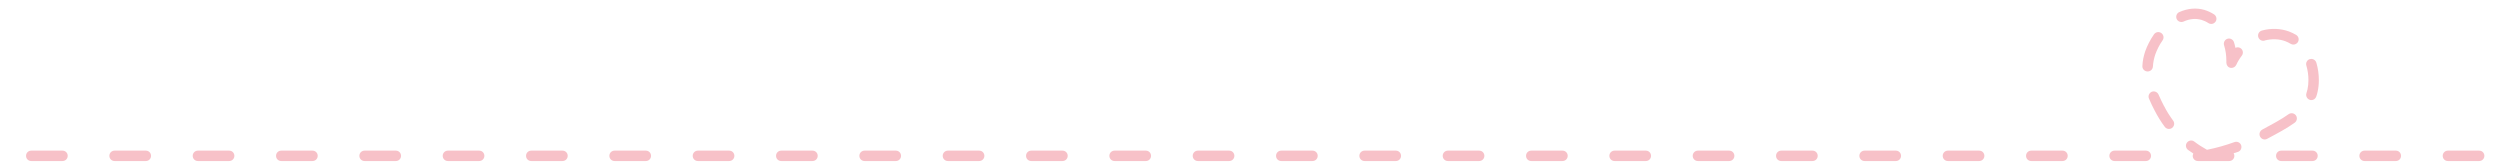 <?xml version="1.0" encoding="UTF-8"?><svg id="_イヤー_1" xmlns="http://www.w3.org/2000/svg" viewBox="0 0 240 16"><defs><style>.cls-1{fill:#f7c1c8;}</style></defs><g id="titleline_sp"><g id="titleline_pc_top"><path class="cls-1" d="M166,14.46h-3c-.28,0-.5,.22-.5,.5s.22,.5,.5,.5h3c.28,0,.5-.22,.5-.5s-.22-.5-.5-.5Z"/><path class="cls-1" d="M174,14.46h-3c-.28,0-.5,.22-.5,.5s.22,.5,.5,.5h3c.28,0,.5-.22,.5-.5s-.22-.5-.5-.5Z"/><path class="cls-1" d="M134,14.46h-3c-.28,0-.5,.22-.5,.5s.22,.5,.5,.5h3c.28,0,.5-.22,.5-.5s-.22-.5-.5-.5Z"/><path class="cls-1" d="M158,14.46h-3c-.28,0-.5,.22-.5,.5s.22,.5,.5,.5h3c.28,0,.5-.22,.5-.5s-.22-.5-.5-.5Z"/><path class="cls-1" d="M142,14.46h-3c-.28,0-.5,.22-.5,.5s.22,.5,.5,.5h3c.28,0,.5-.22,.5-.5s-.22-.5-.5-.5Z"/><path class="cls-1" d="M150,14.46h-3c-.28,0-.5,.22-.5,.5s.22,.5,.5,.5h3c.28,0,.5-.22,.5-.5s-.22-.5-.5-.5Z"/><path class="cls-1" d="M190,14.46h-3c-.28,0-.5,.22-.5,.5s.22,.5,.5,.5h3c.28,0,.5-.22,.5-.5s-.22-.5-.5-.5Z"/><path class="cls-1" d="M182,14.46h-3c-.28,0-.5,.22-.5,.5s.22,.5,.5,.5h3c.28,0,.5-.22,.5-.5s-.22-.5-.5-.5Z"/><path class="cls-1" d="M238,14.46h-3c-.28,0-.5,.22-.5,.5s.22,.5,.5,.5h3c.28,0,.5-.22,.5-.5s-.22-.5-.5-.5Z"/><path class="cls-1" d="M206,14.46h-3c-.28,0-.5,.22-.5,.5s.22,.5,.5,.5h3c.28,0,.5-.22,.5-.5s-.22-.5-.5-.5Z"/><path class="cls-1" d="M230,14.46h-3c-.28,0-.5,.22-.5,.5s.22,.5,.5,.5h3c.28,0,.5-.22,.5-.5s-.22-.5-.5-.5Z"/><path class="cls-1" d="M198,14.46h-3c-.28,0-.5,.22-.5,.5s.22,.5,.5,.5h3c.28,0,.5-.22,.5-.5s-.22-.5-.5-.5Z"/><path class="cls-1" d="M222,14.46h-3c-.28,0-.5,.22-.5,.5s.22,.5,.5,.5h3c.28,0,.5-.22,.5-.5s-.22-.5-.5-.5Z"/><path class="cls-1" d="M30,14.46h-3c-.28,0-.5,.22-.5,.5s.22,.5,.5,.5h3c.28,0,.5-.22,.5-.5s-.22-.5-.5-.5Z"/><path class="cls-1" d="M126,14.46h-3c-.28,0-.5,.22-.5,.5s.22,.5,.5,.5h3c.28,0,.5-.22,.5-.5s-.22-.5-.5-.5Z"/><path class="cls-1" d="M46,14.46h-3c-.28,0-.5,.22-.5,.5s.22,.5,.5,.5h3c.28,0,.5-.22,.5-.5s-.22-.5-.5-.5Z"/><path class="cls-1" d="M22,14.46h-3c-.28,0-.5,.22-.5,.5s.22,.5,.5,.5h3c.28,0,.5-.22,.5-.5s-.22-.5-.5-.5Z"/><path class="cls-1" d="M6,14.46H3c-.28,0-.5,.22-.5,.5s.22,.5,.5,.5h3c.28,0,.5-.22,.5-.5s-.22-.5-.5-.5Z"/><path class="cls-1" d="M14,14.46h-3c-.28,0-.5,.22-.5,.5s.22,.5,.5,.5h3c.28,0,.5-.22,.5-.5s-.22-.5-.5-.5Z"/><path class="cls-1" d="M54,14.46h-3c-.28,0-.5,.22-.5,.5s.22,.5,.5,.5h3c.28,0,.5-.22,.5-.5s-.22-.5-.5-.5Z"/><path class="cls-1" d="M38,14.46h-3c-.28,0-.5,.22-.5,.5s.22,.5,.5,.5h3c.28,0,.5-.22,.5-.5s-.22-.5-.5-.5Z"/><path class="cls-1" d="M102,14.46h-3c-.28,0-.5,.22-.5,.5s.22,.5,.5,.5h3c.28,0,.5-.22,.5-.5s-.22-.5-.5-.5Z"/><path class="cls-1" d="M110,14.46h-3c-.28,0-.5,.22-.5,.5s.22,.5,.5,.5h3c.28,0,.5-.22,.5-.5s-.22-.5-.5-.5Z"/><path class="cls-1" d="M62,14.46h-3c-.28,0-.5,.22-.5,.5s.22,.5,.5,.5h3c.28,0,.5-.22,.5-.5s-.22-.5-.5-.5Z"/><path class="cls-1" d="M118,14.46h-3c-.28,0-.5,.22-.5,.5s.22,.5,.5,.5h3c.28,0,.5-.22,.5-.5s-.22-.5-.5-.5Z"/><path class="cls-1" d="M78,14.46h-3c-.28,0-.5,.22-.5,.5s.22,.5,.5,.5h3c.28,0,.5-.22,.5-.5s-.22-.5-.5-.5Z"/><path class="cls-1" d="M86,14.46h-3c-.28,0-.5,.22-.5,.5s.22,.5,.5,.5h3c.28,0,.5-.22,.5-.5s-.22-.5-.5-.5Z"/><path class="cls-1" d="M94,14.46h-3c-.28,0-.5,.22-.5,.5s.22,.5,.5,.5h3c.28,0,.5-.22,.5-.5s-.22-.5-.5-.5Z"/><path class="cls-1" d="M70,14.46h-3c-.28,0-.5,.22-.5,.5s.22,.5,.5,.5h3c.28,0,.5-.22,.5-.5s-.22-.5-.5-.5Z"/><path class="cls-1" d="M206.15,6.86h.03c.26,0,.48-.2,.5-.47,.02-.39,.1-.77,.22-1.14,.16-.46,.4-.94,.71-1.38,.16-.23,.1-.54-.13-.7-.23-.16-.54-.1-.7,.13-.36,.52-.65,1.09-.84,1.63-.15,.45-.25,.92-.27,1.4-.02,.28,.19,.51,.47,.53Z"/><path class="cls-1" d="M207.74,10.17c-.16-.31-.34-.68-.52-1.09-.11-.25-.4-.37-.65-.27-.25,.11-.38,.4-.27,.65,.18,.44,.38,.83,.55,1.16,.28,.54,.6,1.07,.97,1.56,.1,.13,.25,.2,.4,.2,.1,0,.21-.03,.3-.1,.22-.17,.27-.48,.1-.7-.33-.45-.63-.92-.88-1.42Z"/><path class="cls-1" d="M220.41,11.08c-.16-.22-.47-.28-.7-.12-.7,.5-1.56,.96-2.53,1.48-.24,.13-.34,.43-.21,.68,.09,.17,.26,.27,.44,.27,.08,0,.16-.02,.23-.06,1-.53,1.9-1.01,2.65-1.55,.22-.16,.28-.47,.12-.7Z"/><path class="cls-1" d="M211.35,1.91c.23,.07,.45,.17,.66,.31,.08,.05,.18,.08,.27,.08,.16,0,.32-.08,.42-.23,.15-.23,.08-.54-.15-.69-.29-.19-.61-.33-.93-.43-.77-.22-1.6-.15-2.41,.21-.25,.11-.36,.41-.25,.66,.11,.25,.41,.36,.66,.25,.59-.27,1.18-.32,1.72-.16Z"/><path class="cls-1" d="M217.4,3.89c.68-.18,1.39-.16,2,.07,.18,.07,.35,.15,.51,.25,.08,.05,.17,.07,.26,.07,.17,0,.33-.09,.43-.24,.14-.24,.07-.54-.17-.69-.22-.13-.45-.24-.69-.33-.8-.29-1.71-.33-2.59-.09-.27,.07-.43,.34-.36,.61,.07,.27,.34,.43,.61,.36Z"/><path class="cls-1" d="M221.75,5.67c-.27,.08-.42,.36-.34,.62,.13,.44,.2,.92,.2,1.39,0,.32-.03,.62-.09,.9-.03,.12-.06,.24-.1,.36-.09,.26,.05,.55,.31,.64,.05,.02,.11,.03,.16,.03,.21,0,.4-.13,.47-.34,.05-.15,.1-.3,.13-.46,.08-.35,.12-.73,.12-1.12,0-.56-.08-1.14-.24-1.67-.08-.27-.36-.42-.62-.34Z"/><path class="cls-1" d="M214.6,4.59c-.04-.18-.08-.37-.14-.54-.08-.26-.36-.41-.62-.33-.26,.08-.41,.36-.33,.62,.15,.48,.22,.98,.22,1.5v.17c0,.24,.15,.45,.38,.5,.04,0,.08,.01,.11,.01,.19,0,.37-.11,.46-.29,.14-.31,.32-.61,.53-.88,.17-.22,.13-.53-.08-.7-.15-.12-.36-.14-.52-.06Z"/><path class="cls-1" d="M214.51,13.64c-.85,.31-1.74,.56-2.64,.74-.43-.24-.84-.5-1.22-.79-.22-.17-.53-.12-.7,.1-.17,.22-.12,.53,.1,.7,.16,.12,.34,.24,.51,.35-.03,.07-.06,.14-.06,.22,0,.28,.22,.5,.5,.5h3c.28,0,.5-.22,.5-.5,0-.09-.03-.17-.07-.25,.14-.05,.28-.08,.42-.13,.26-.09,.39-.38,.3-.64-.09-.26-.38-.39-.64-.3Z"/></g></g></svg>